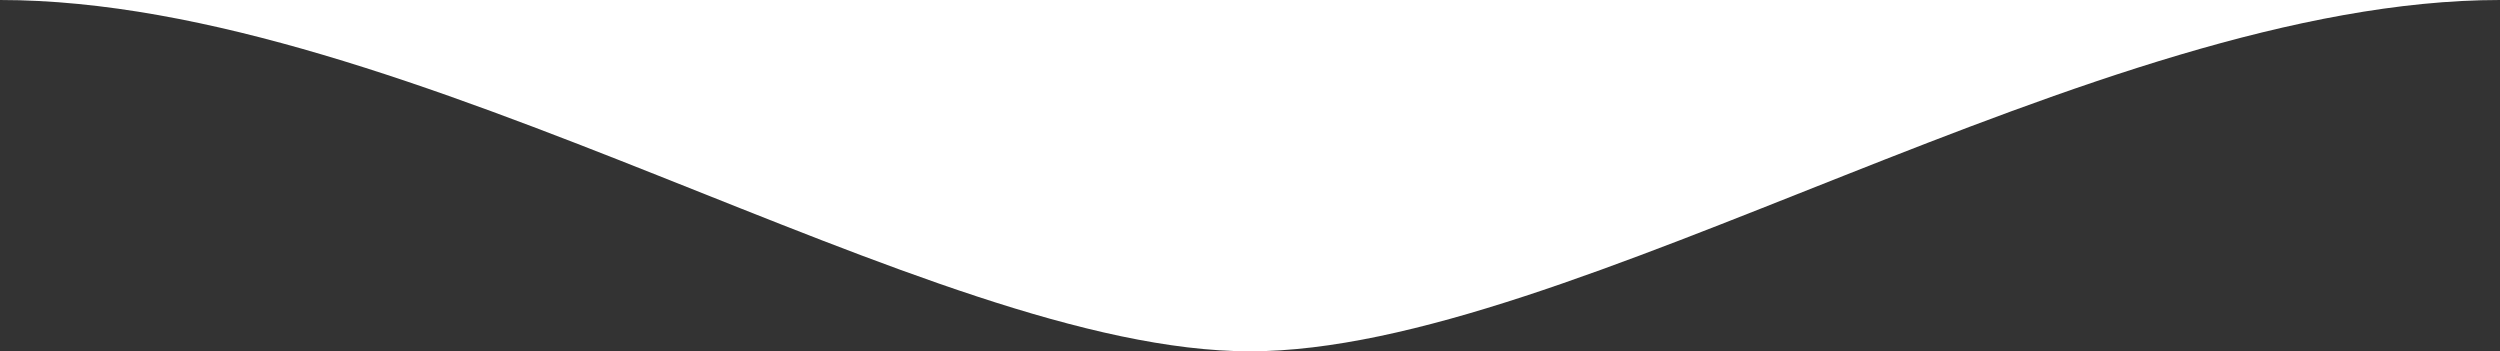 <svg width="306" height="43" viewBox="0 0 306 43" fill="none" xmlns="http://www.w3.org/2000/svg">
<rect x="0" y="0" width="306" height="43" fill="#333333" stroke="none"/>
<path d="M306 0C242.622 -0 30.153 0.001 0 0C50.199 0 113.689 43 153 43C192.311 43 256.55 0 306 0Z" fill="white"/>
</svg>
